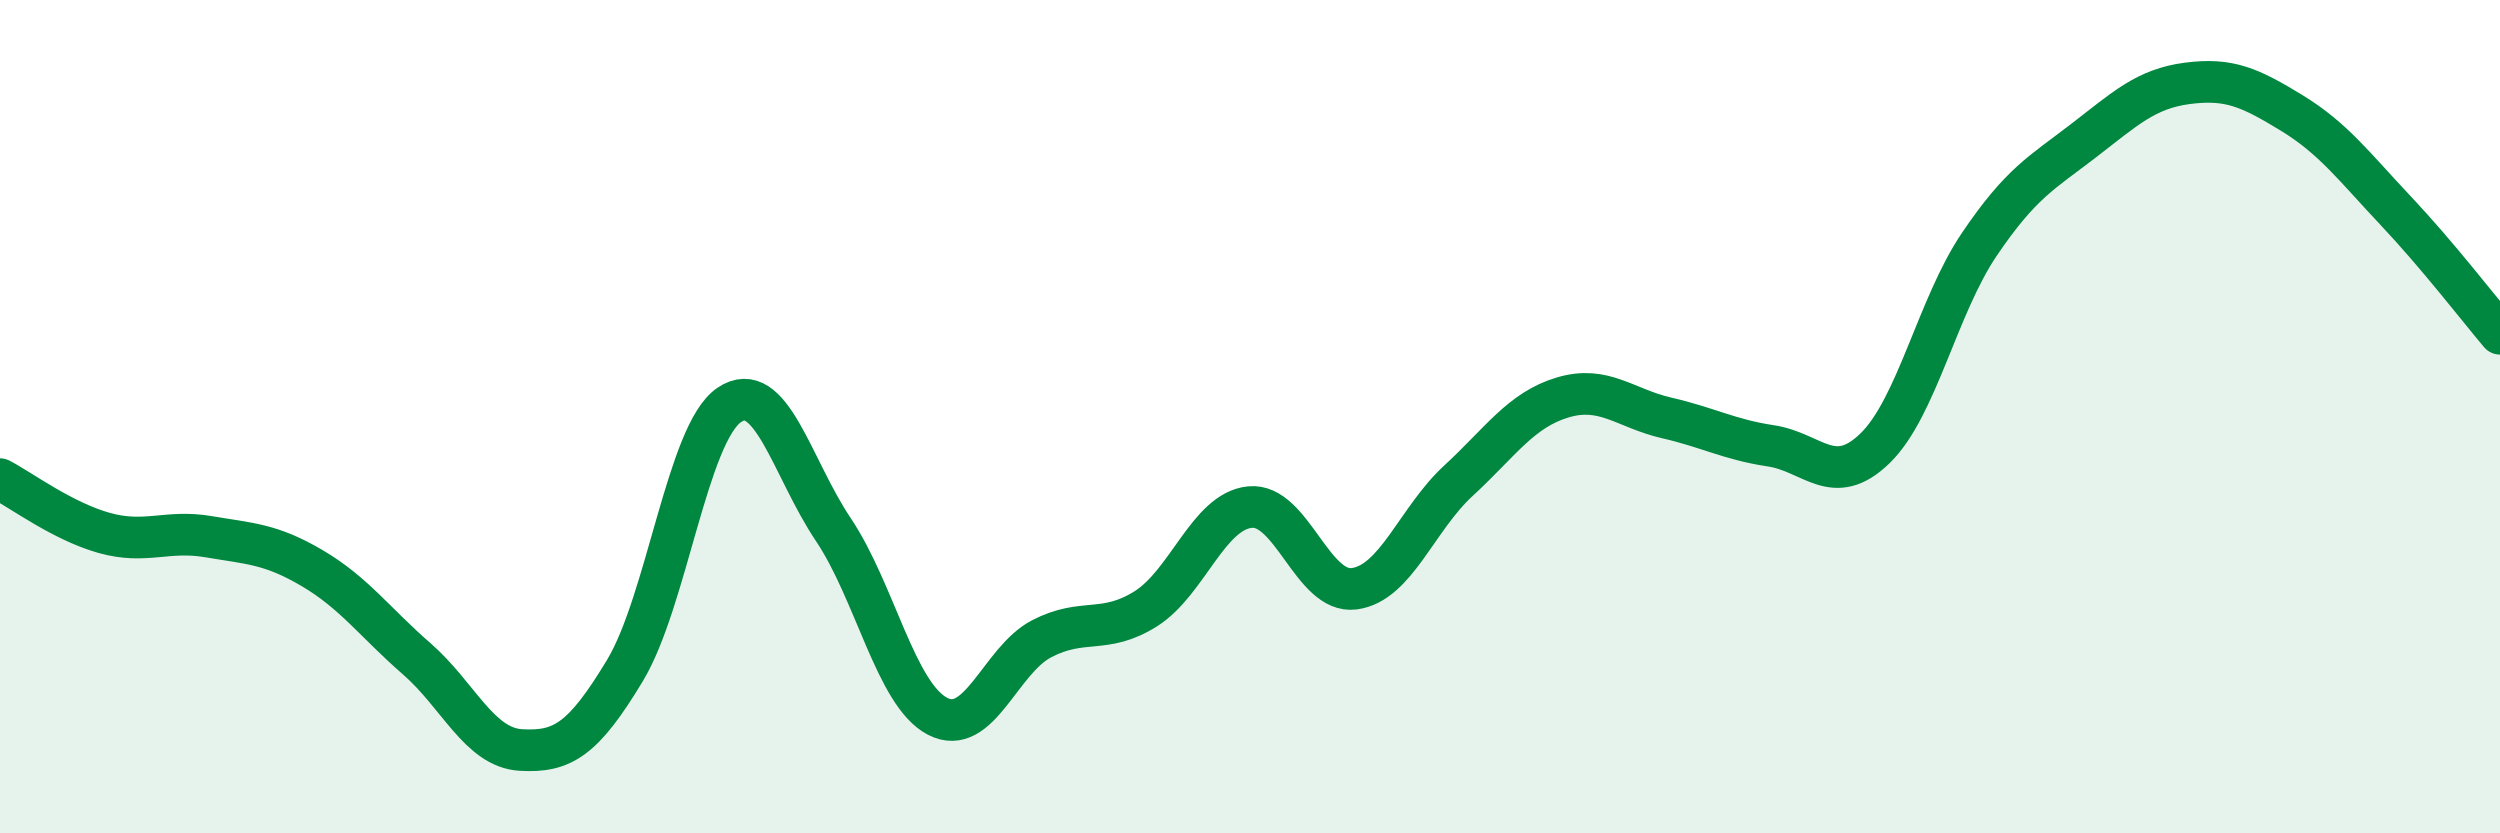 
    <svg width="60" height="20" viewBox="0 0 60 20" xmlns="http://www.w3.org/2000/svg">
      <path
        d="M 0,11.5 C 0.5,11.76 1.5,12.51 2.5,12.79 C 3.5,13.07 4,12.71 5,12.88 C 6,13.05 6.5,13.05 7.5,13.64 C 8.5,14.23 9,14.94 10,15.81 C 11,16.68 11.5,17.94 12.5,18 C 13.5,18.06 14,17.75 15,16.09 C 16,14.43 16.5,10.4 17.5,9.72 C 18.5,9.04 19,11.22 20,12.71 C 21,14.2 21.5,16.67 22.5,17.19 C 23.5,17.71 24,15.85 25,15.33 C 26,14.81 26.5,15.24 27.5,14.61 C 28.5,13.98 29,12.27 30,12.17 C 31,12.07 31.5,14.26 32.5,14.13 C 33.5,14 34,12.46 35,11.54 C 36,10.62 36.5,9.84 37.5,9.54 C 38.5,9.24 39,9.8 40,10.03 C 41,10.26 41.5,10.55 42.5,10.7 C 43.5,10.85 44,11.73 45,10.76 C 46,9.79 46.5,7.35 47.5,5.87 C 48.5,4.39 49,4.15 50,3.38 C 51,2.61 51.5,2.13 52.5,2 C 53.5,1.87 54,2.1 55,2.71 C 56,3.32 56.5,4 57.5,5.06 C 58.5,6.12 59.5,7.42 60,8.01L60 20L0 20Z"
        fill="#008740"
        opacity="0.1"
        stroke-linecap="round"
        stroke-linejoin="round"
      />
      <path
        d="M 0,11.5 C 0.5,11.76 1.5,12.51 2.5,12.79 C 3.5,13.07 4,12.71 5,12.88 C 6,13.05 6.5,13.05 7.5,13.64 C 8.5,14.23 9,14.94 10,15.81 C 11,16.68 11.5,17.94 12.5,18 C 13.5,18.06 14,17.75 15,16.09 C 16,14.43 16.5,10.4 17.5,9.72 C 18.5,9.04 19,11.22 20,12.71 C 21,14.2 21.5,16.67 22.5,17.19 C 23.5,17.71 24,15.85 25,15.33 C 26,14.81 26.5,15.24 27.5,14.61 C 28.5,13.98 29,12.27 30,12.17 C 31,12.07 31.5,14.26 32.5,14.13 C 33.5,14 34,12.46 35,11.54 C 36,10.62 36.5,9.84 37.5,9.54 C 38.5,9.24 39,9.8 40,10.03 C 41,10.26 41.5,10.55 42.5,10.7 C 43.5,10.85 44,11.73 45,10.76 C 46,9.79 46.5,7.35 47.5,5.87 C 48.5,4.39 49,4.15 50,3.38 C 51,2.61 51.5,2.13 52.5,2 C 53.5,1.87 54,2.1 55,2.71 C 56,3.32 56.5,4 57.5,5.06 C 58.5,6.12 59.5,7.42 60,8.01"
        stroke="#008740"
        stroke-width="1"
        fill="none"
        stroke-linecap="round"
        stroke-linejoin="round"
      />
    </svg>
  